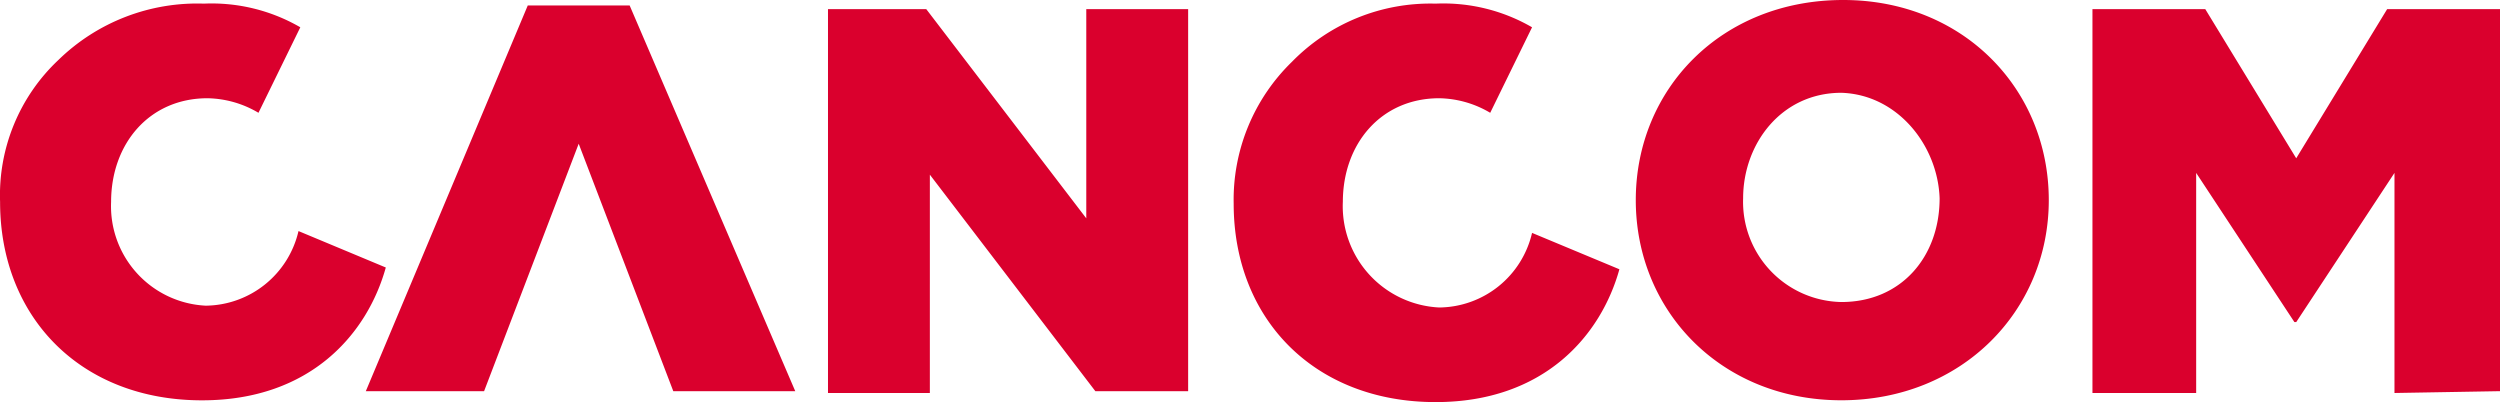 <svg xmlns="http://www.w3.org/2000/svg" width="186.524" height="30" viewBox="0 0 186.524 30">
  <path id="Path_1" data-name="Path 1" d="M186.518,29.186V.679H178.1L171.314,11.81,164.527.679h-8.416V29.321h7.738V12.9l7.33,11.131h.136l7.33-11.131V29.321l7.873-.136Zm-104.8,0h6.923V.679h-7.6V16.29L69.1.679h-7.33V29.321h7.6V13.032ZM8.283,15.068c0-4.344,2.851-7.738,7.195-7.738a7.678,7.678,0,0,1,3.8,1.086L22.4,2.036A13.188,13.188,0,0,0,15.206.271,14.827,14.827,0,0,0,4.346,4.48,13.845,13.845,0,0,0,0,15.068c0,8.552,5.973,14.8,15.068,14.8,8.145,0,12.353-5.023,13.71-9.91L22.265,17.24a7.183,7.183,0,0,1-6.923,5.566A7.433,7.433,0,0,1,8.283,15.068Zm91.9,0c0-4.344,2.851-7.738,7.195-7.738a7.678,7.678,0,0,1,3.8,1.086l3.122-6.38A13.188,13.188,0,0,0,107.106.271,14.435,14.435,0,0,0,96.382,4.615,14.345,14.345,0,0,0,92.038,15.2c0,8.552,5.973,14.8,15.068,14.8,8.145,0,12.353-5.023,13.71-9.91L114.3,17.376a7.183,7.183,0,0,1-6.923,5.566,7.567,7.567,0,0,1-7.195-7.873Zm52.67-.136C152.853,6.652,146.473,0,137.514,0c-9.1,0-15.475,6.652-15.475,14.932s6.38,14.932,15.339,14.932,15.475-6.652,15.475-14.932Zm-8.145-.136c0,4.344-2.851,7.738-7.33,7.738a7.476,7.476,0,0,1-7.33-7.738c0-4.072,2.851-7.873,7.33-7.873,4.208.136,7.195,3.937,7.33,7.873ZM50.228,29.186h9.1L46.971.407h-7.6L27.287,29.186h8.824L43.17,10.724Z" transform="translate(0.006)" fill="#da002d"/>
</svg>
